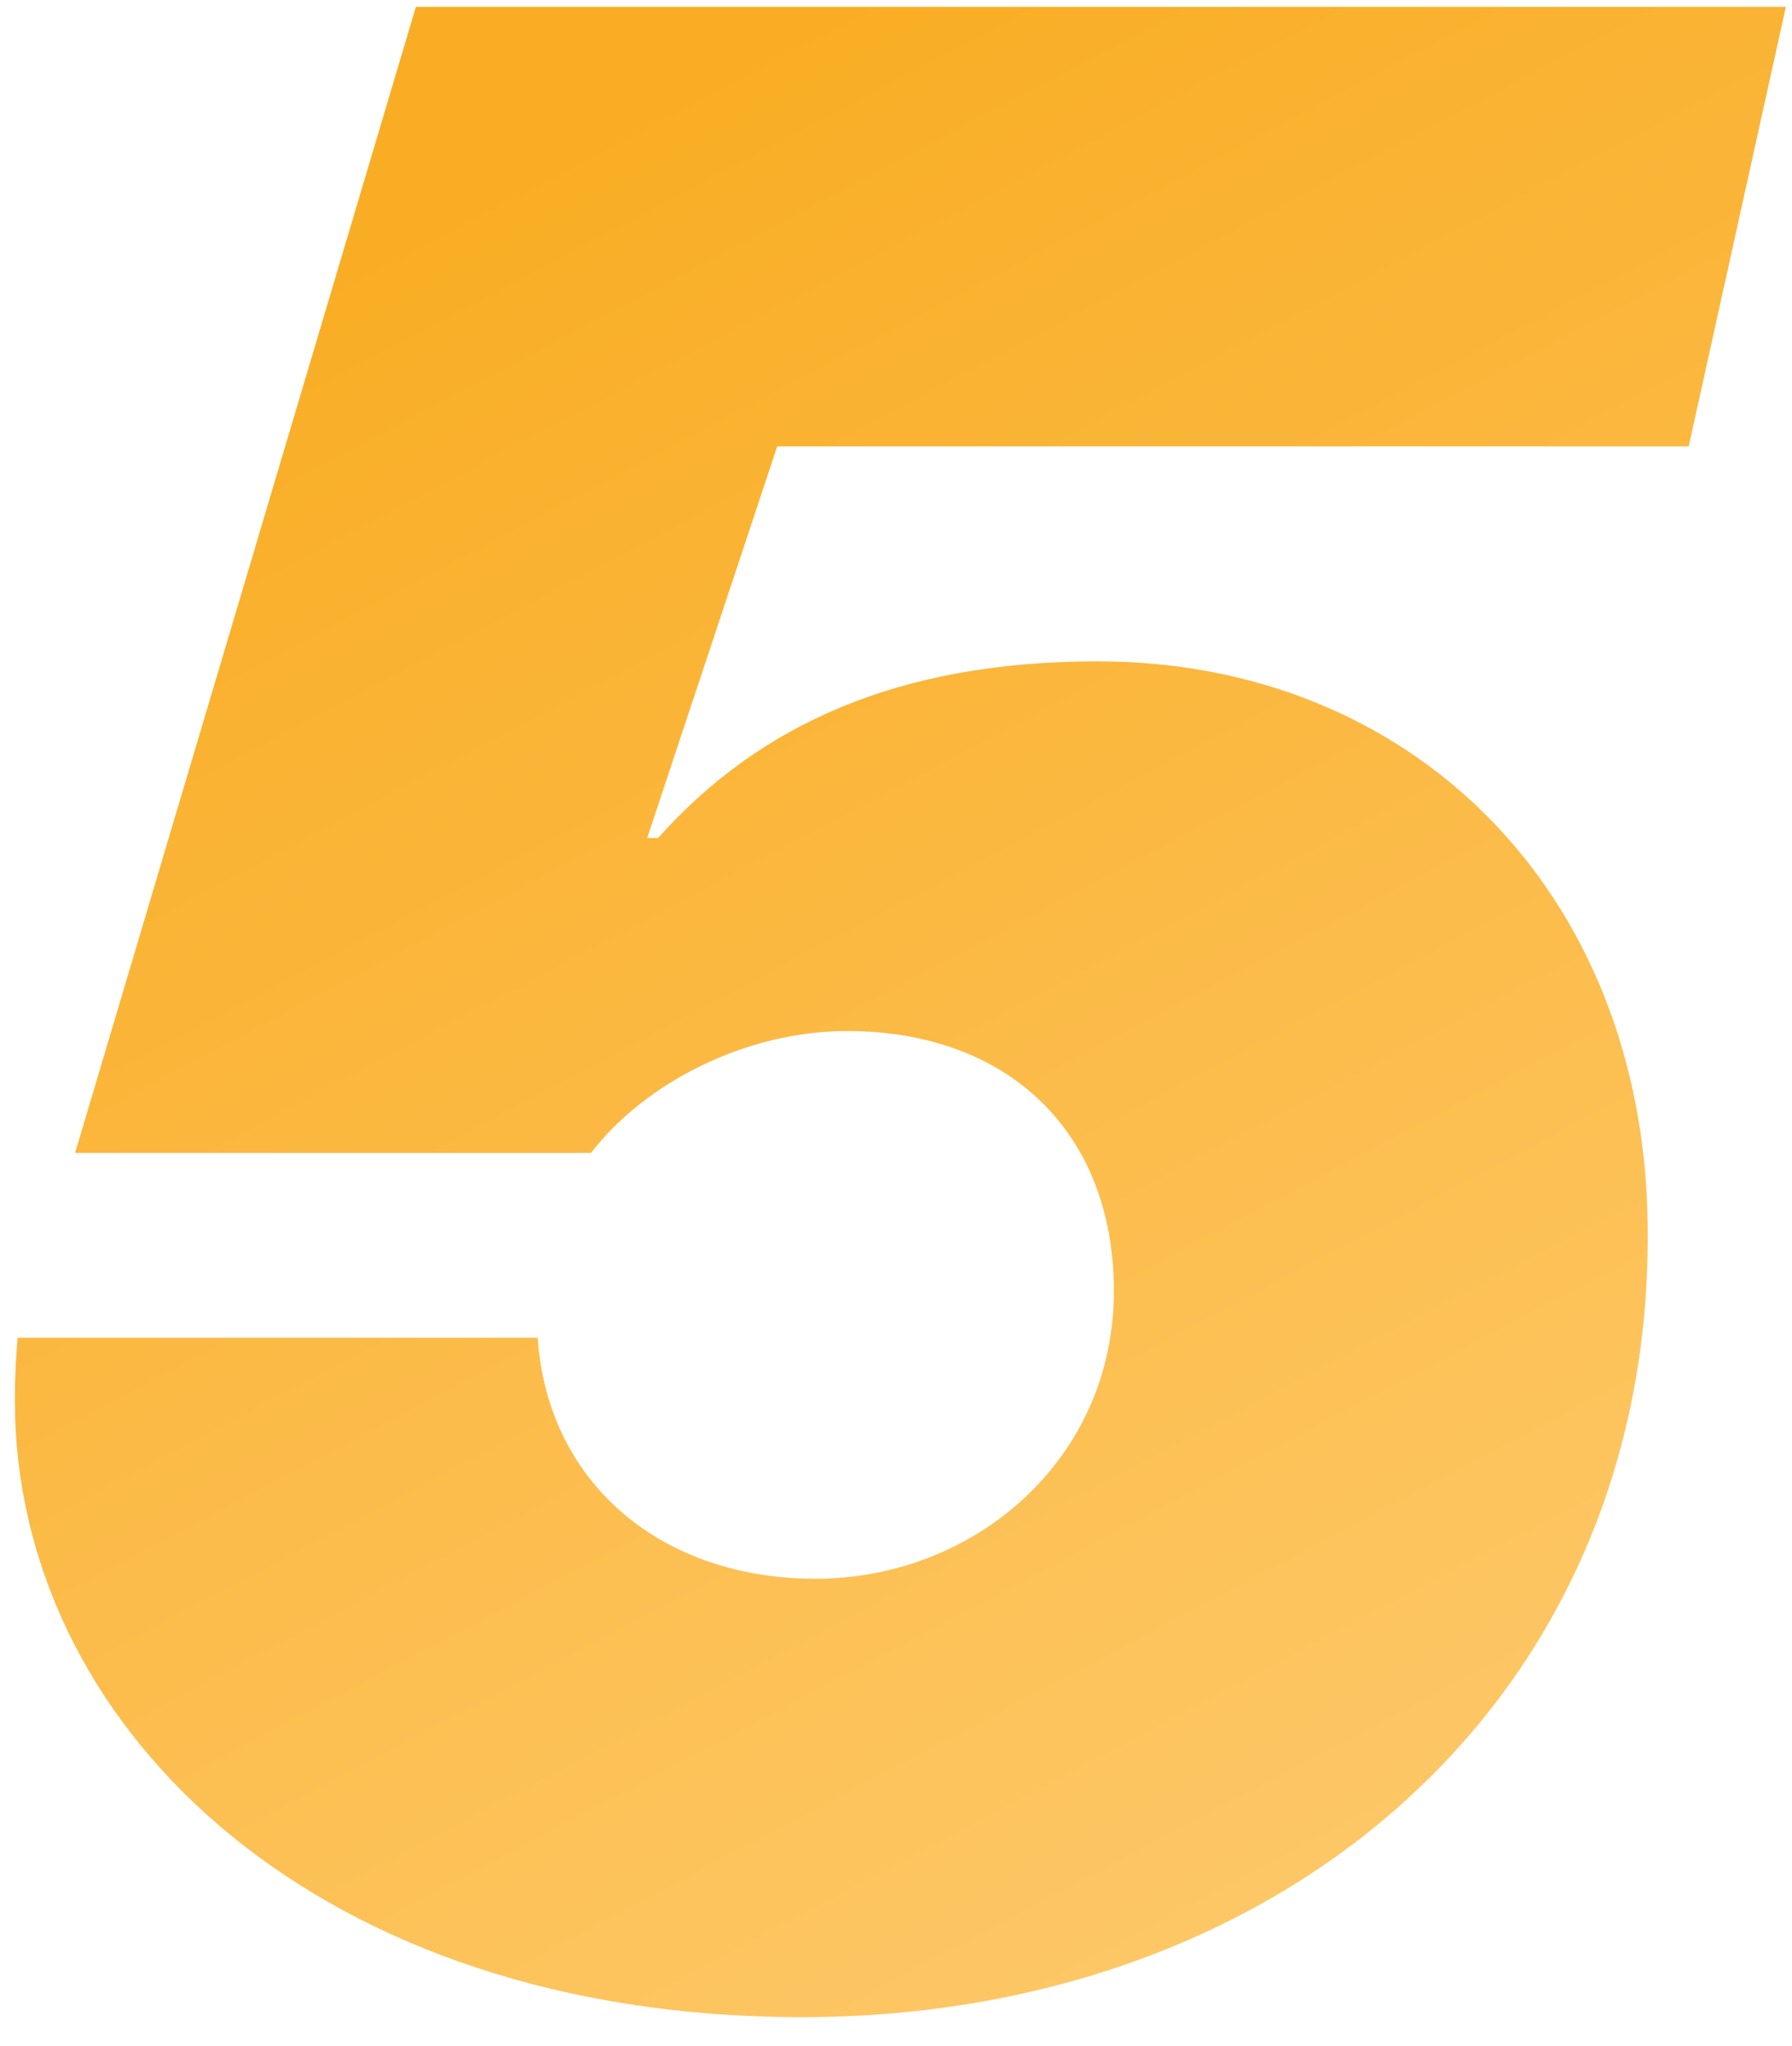 <svg width="85" height="97" viewBox="0 0 85 97" fill="none" xmlns="http://www.w3.org/2000/svg">
<path d="M36.865 95.623C14.468 95.168 0.706 81.601 0.706 66.41C0.706 65.112 0.771 64.138 0.836 63.424H25.504C25.959 70.24 31.282 74.849 38.683 74.849C46.213 74.849 52.835 69.202 52.835 61.217C52.835 53.686 47.836 48.882 40.176 48.882C35.372 48.882 30.568 51.349 28.036 54.66H3.562L19.727 0.324H84.709L80.1 21.163H36.865L30.698 39.729H31.217C36.021 34.341 42.642 31.355 52.056 31.355C66.987 31.355 77.893 42.261 78.152 57.906C78.542 80.692 60.495 96.142 36.865 95.623Z" fill="url(#paint0_linear_29_234)"/>
<defs>
<linearGradient id="paint0_linear_29_234" x1="38.553" y1="-1.55051e-06" x2="93.502" y2="104" gradientUnits="userSpaceOnUse">
<stop stop-color="#F9AD24"/>
<stop offset="1" stop-color="#FFCF7A"/>
</linearGradient>
</defs>
</svg>
